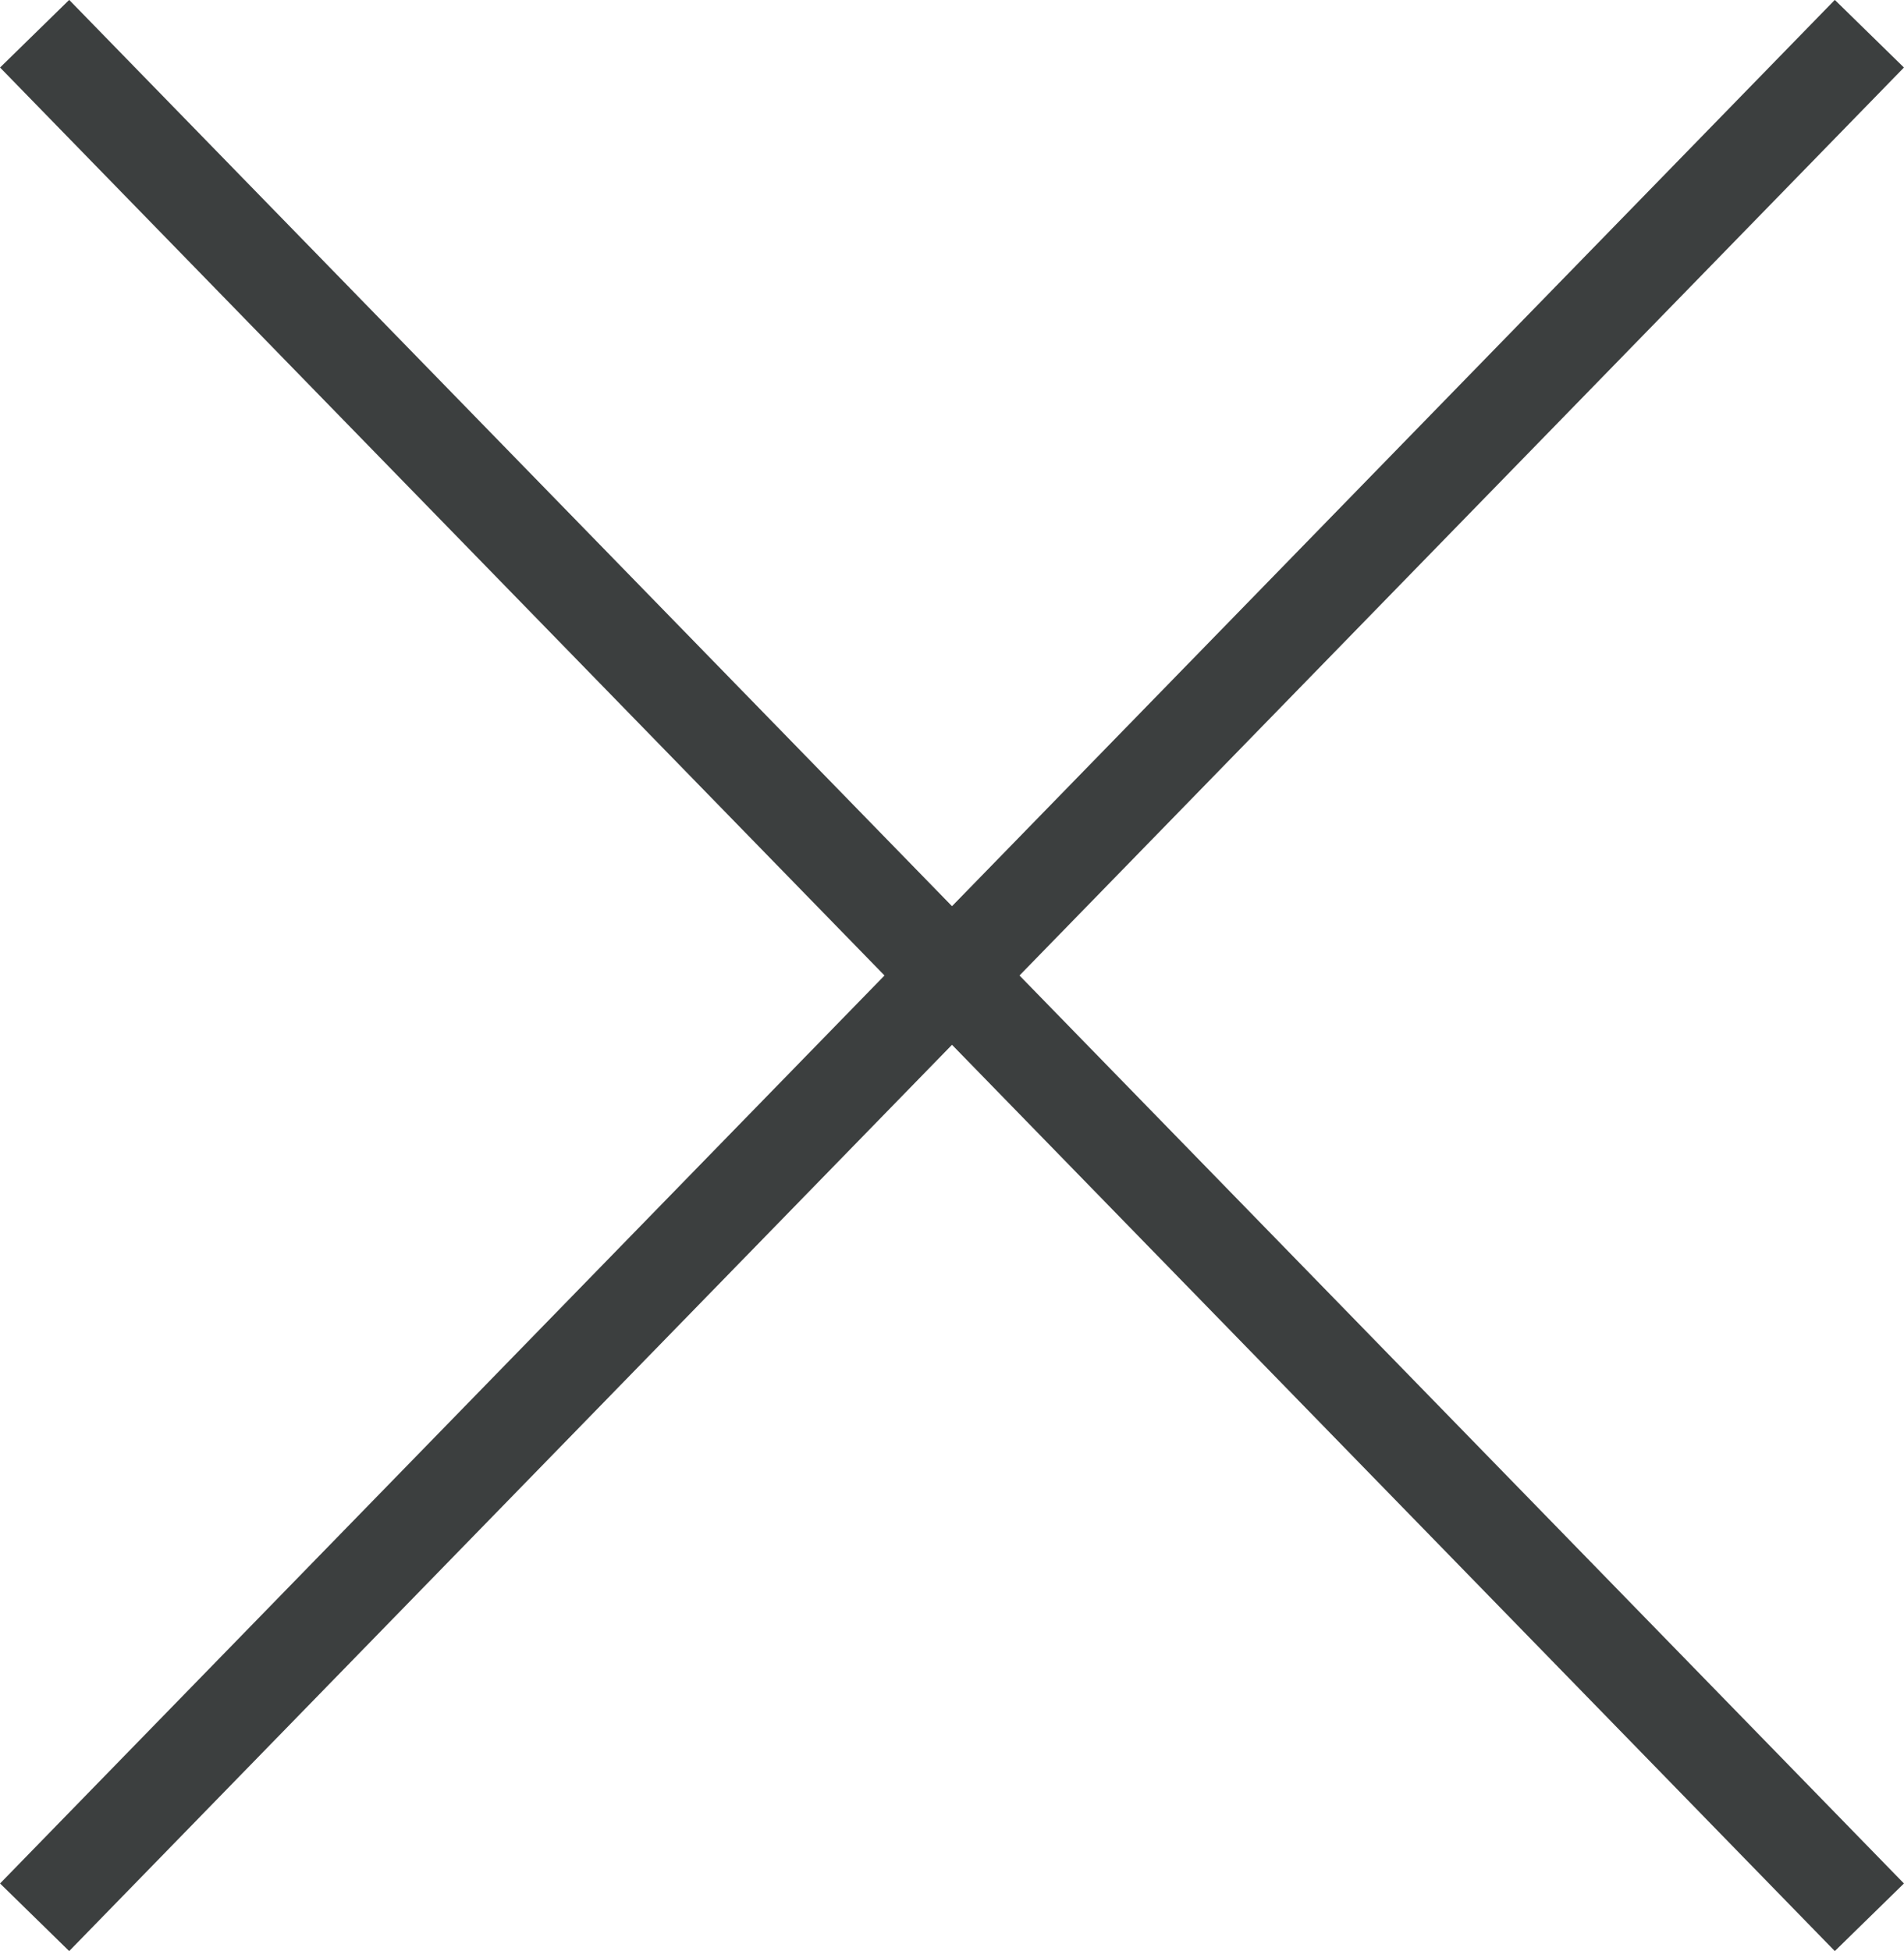 <svg xmlns="http://www.w3.org/2000/svg" width="39.434" height="40.396" viewBox="0 0 39.434 40.396"><g transform="translate(19465.717 -3616.802)"><path d="M.716,39.7-.716,38.3l38-39L38.716.7Z" transform="translate(-19465 3617.5)" fill="#3c3f3f"/><path d="M37.284,39.7l-38-39L.716-.7l38,39Z" transform="translate(-19465 3617.5)" fill="#3c3f3f"/></g></svg>